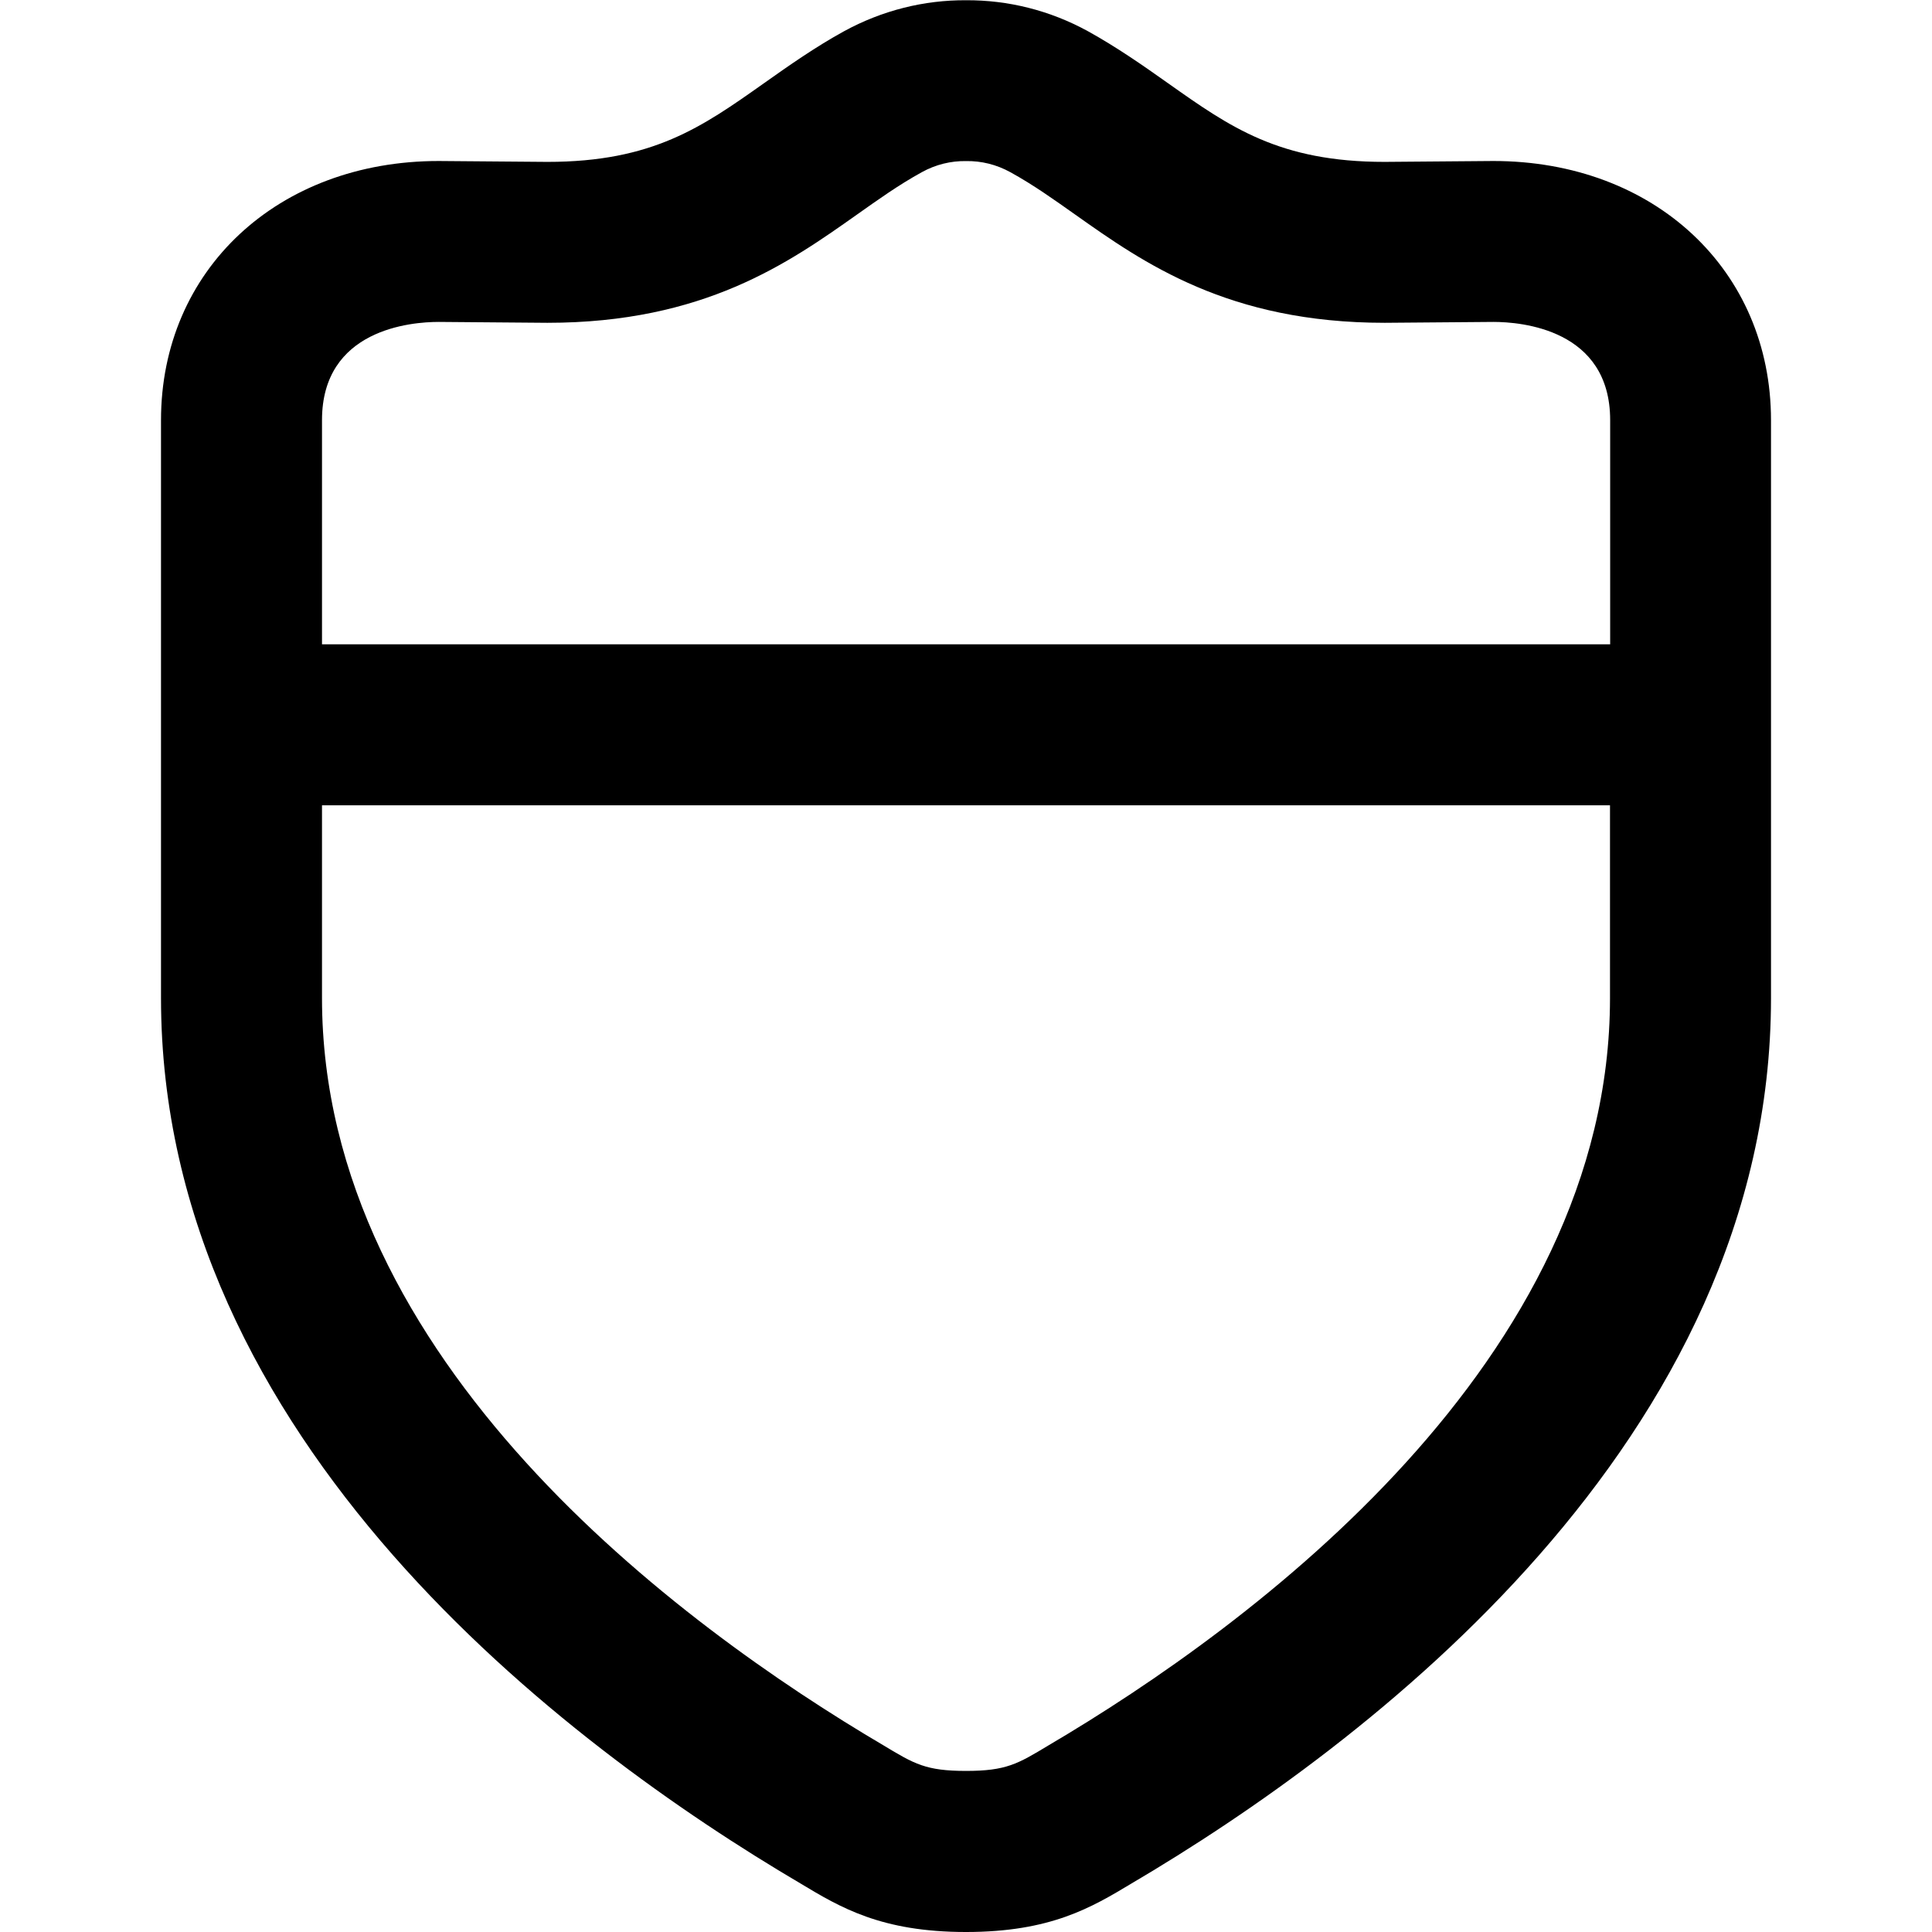 <?xml version="1.0" encoding="UTF-8"?>
<svg xmlns="http://www.w3.org/2000/svg" id="Layer_1" data-name="Layer 1" viewBox="0 0 24 24" width="512" height="512"><path d="M18.55,2l-1.35,.011c-1.309,0-1.918-.431-2.69-.977-.319-.226-.639-.449-.995-.646C13.039,.127,12.519,0,12,.003c-.519-.003-1.039,.125-1.515,.385-.356,.196-.676,.42-.995,.646-.772,.546-1.382,.977-2.69,.977l-1.35-.011c-1.999,0-3.45,1.354-3.45,3.22v7.178c0,5.5,5.033,9.286,7.947,11.001,.491,.295,1,.601,2.053,.601,1.053,0,1.562-.306,2.053-.601,2.914-1.715,7.947-5.5,7.947-11.001V5.22c0-1.866-1.451-3.22-3.45-3.22Zm1.45,10.397c0,4.506-4.434,7.789-6.979,9.287-.38,.229-.523,.315-1.021,.315-.498,0-.641-.086-1.021-.315-2.545-1.498-6.979-4.781-6.979-9.287v-2.393H20v2.393Zm0-4.393H4v-2.785c0-1.132,1.11-1.22,1.45-1.22l1.35,.011c1.944,0,2.998-.745,3.845-1.344,.259-.183,.517-.368,.806-.527,.174-.096,.362-.141,.55-.138,.188-.003,.376,.042,.55,.138,.289,.159,.547,.344,.806,.527,.847,.599,1.9,1.344,3.845,1.344l1.35-.011c.34,0,1.45,.088,1.45,1.22v2.785Z"/></svg>

